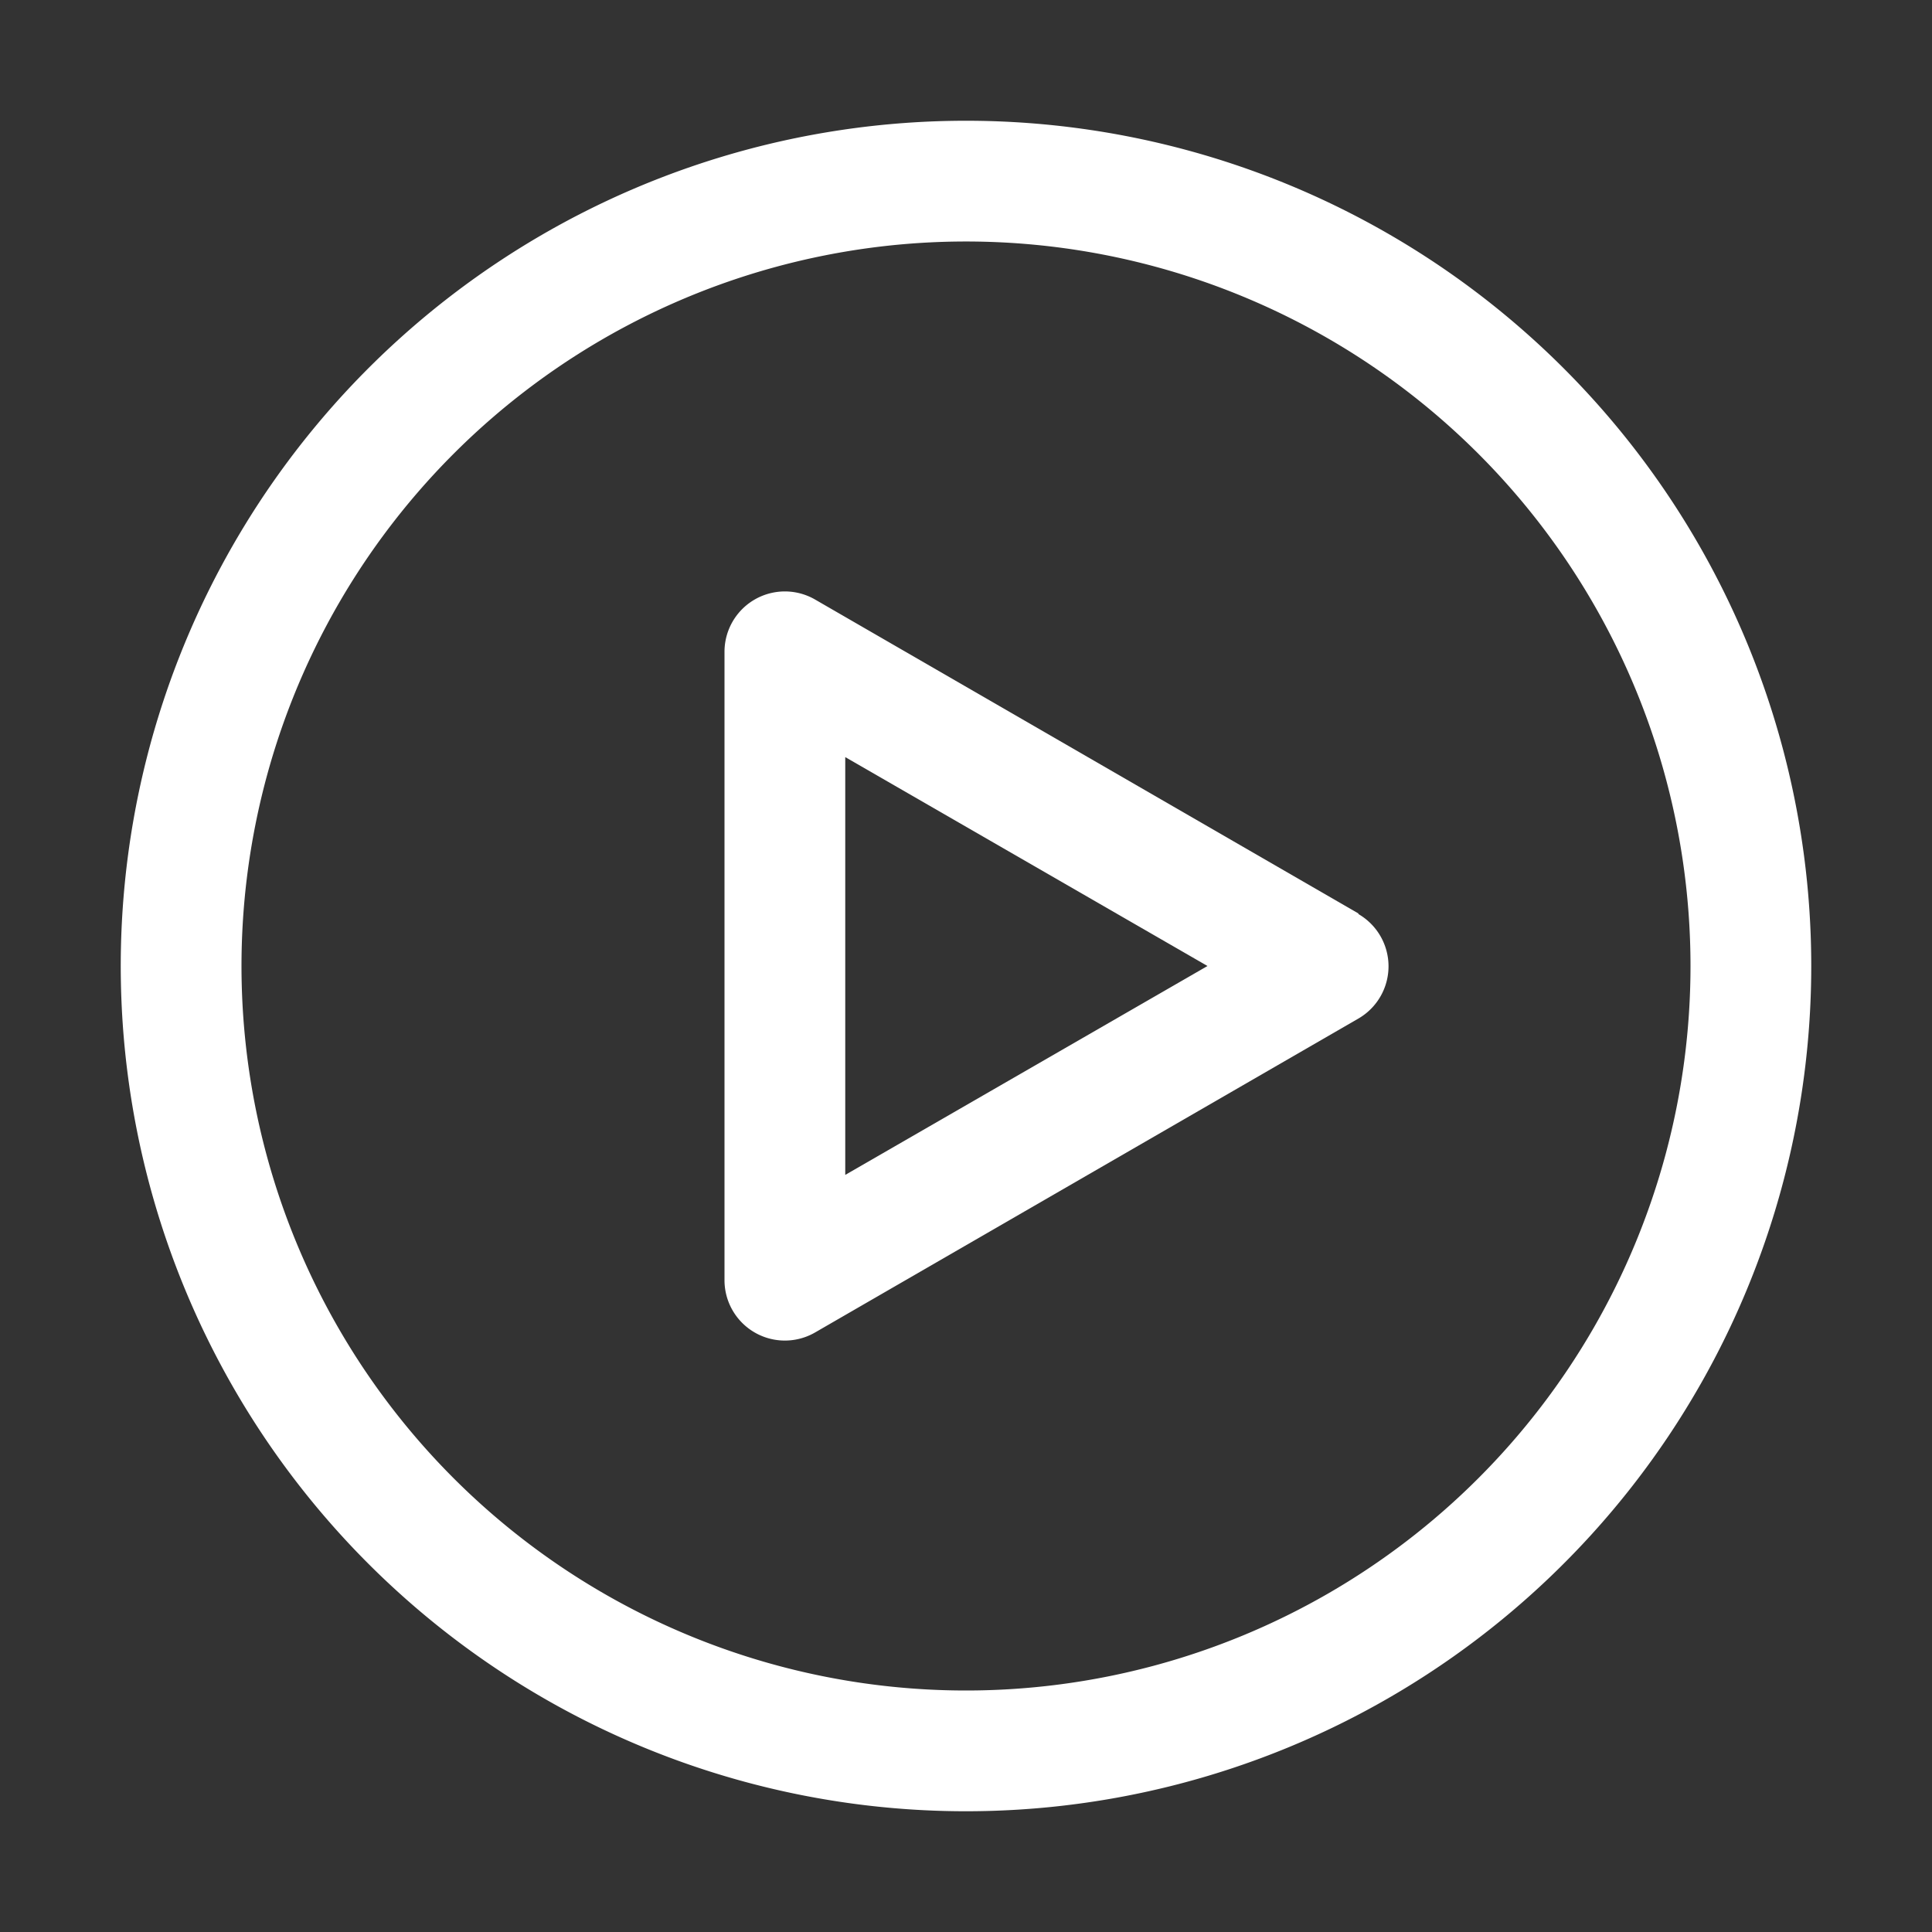 <svg xmlns="http://www.w3.org/2000/svg" viewBox="0 0 32 32">
  <rect x="0" y="0" width="32" height="32" fill="#333333" stroke="none"/>
  <path fill="#fff" d="M16 2a14 14 0 1 0 14 14A14 14 0 0 0 16 2Zm0 26a12 12 0 1 1 12-12 12 12 0 0 1-12 12Z"/>
  <path fill="#fff" d="m22.5 15.13-9-5.2a1 1 0 0 0-1.5.87v10.4a1 1 0 0 0 1.5.87l9-5.2a1 1 0 0 0 0-1.73ZM14 19.46v-6.92L20 16Z"/>
</svg>
